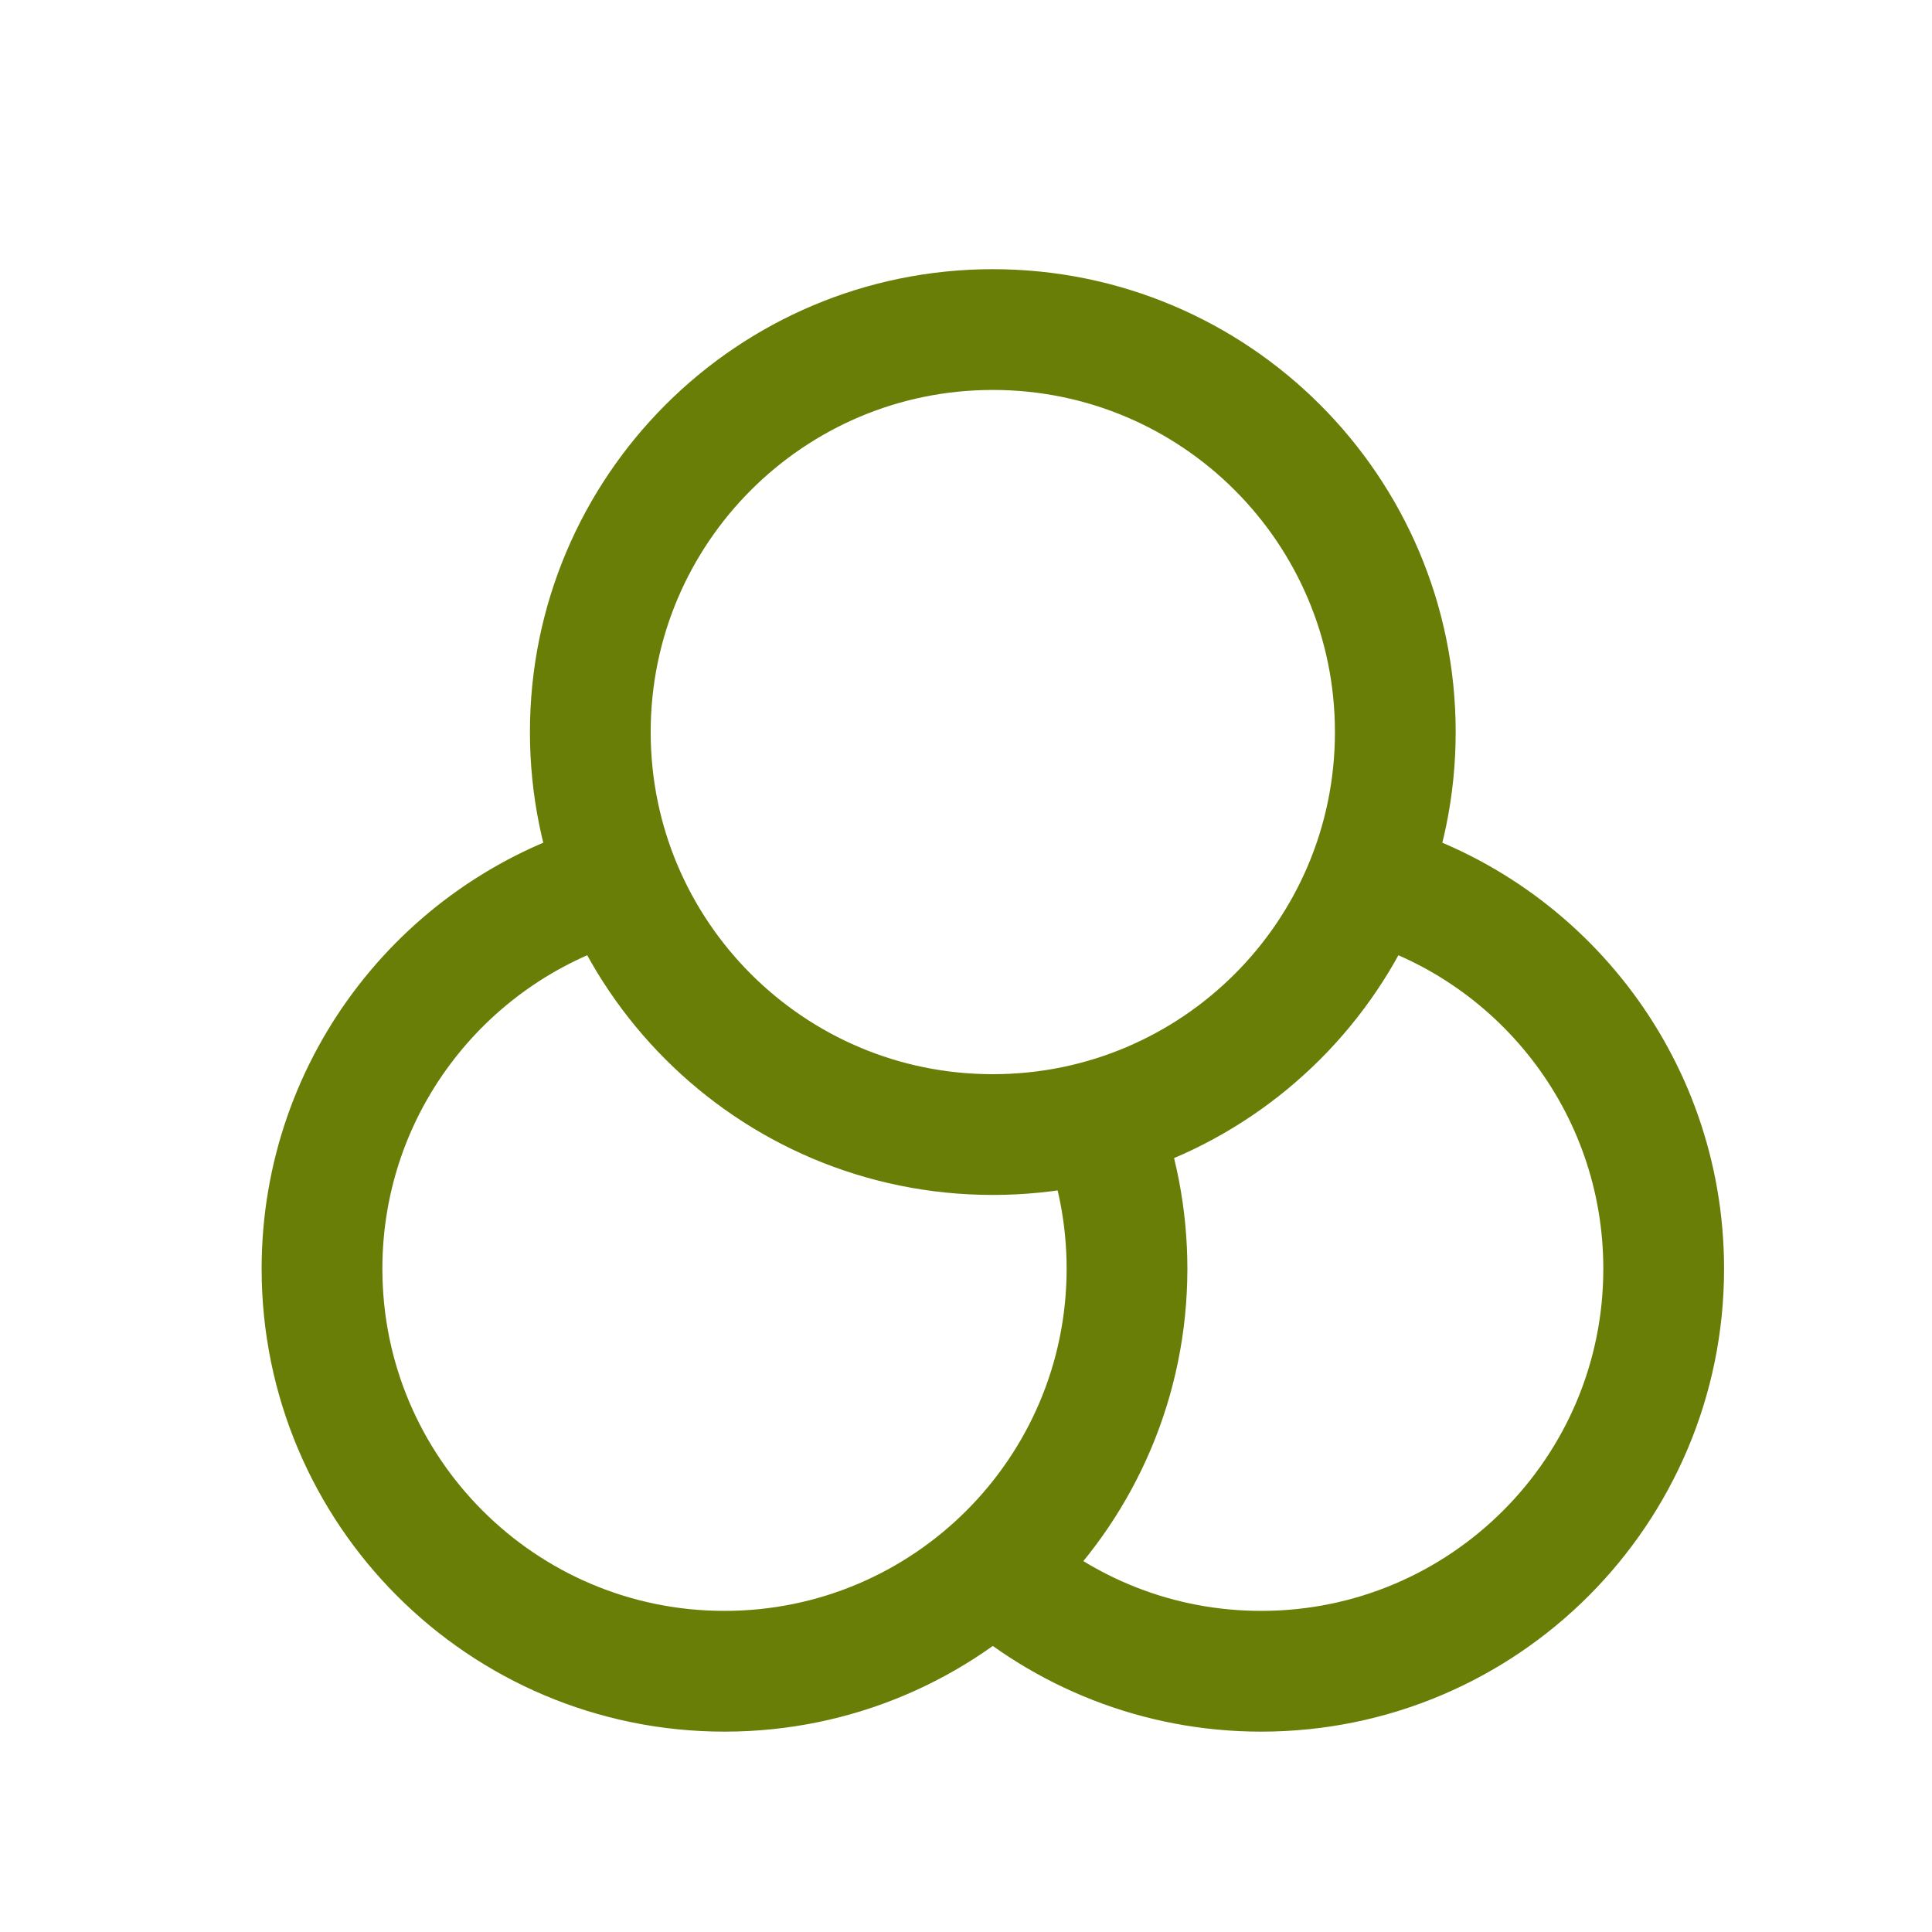 <svg width="24" height="24" viewBox="0 0 24 24" fill="none" xmlns="http://www.w3.org/2000/svg">
<path d="M12.333 19.488C13.218 20.279 14.386 20.761 15.667 20.761C18.428 20.761 20.667 18.522 20.667 15.761C20.667 13.455 19.106 11.514 16.983 10.936M7.683 10.936C5.561 11.514 4 13.455 4 15.761C4 18.522 6.239 20.761 9 20.761C11.761 20.761 14 18.522 14 15.761C14 15.111 13.876 14.489 13.65 13.919M17.333 9.094C17.333 11.856 15.095 14.094 12.333 14.094C9.572 14.094 7.333 11.856 7.333 9.094C7.333 6.333 9.572 4.094 12.333 4.094C15.095 4.094 17.333 6.333 17.333 9.094Z" stroke="#697E06" stroke-width="1.5" stroke-linecap="round" stroke-linejoin="round"/>
</svg>
